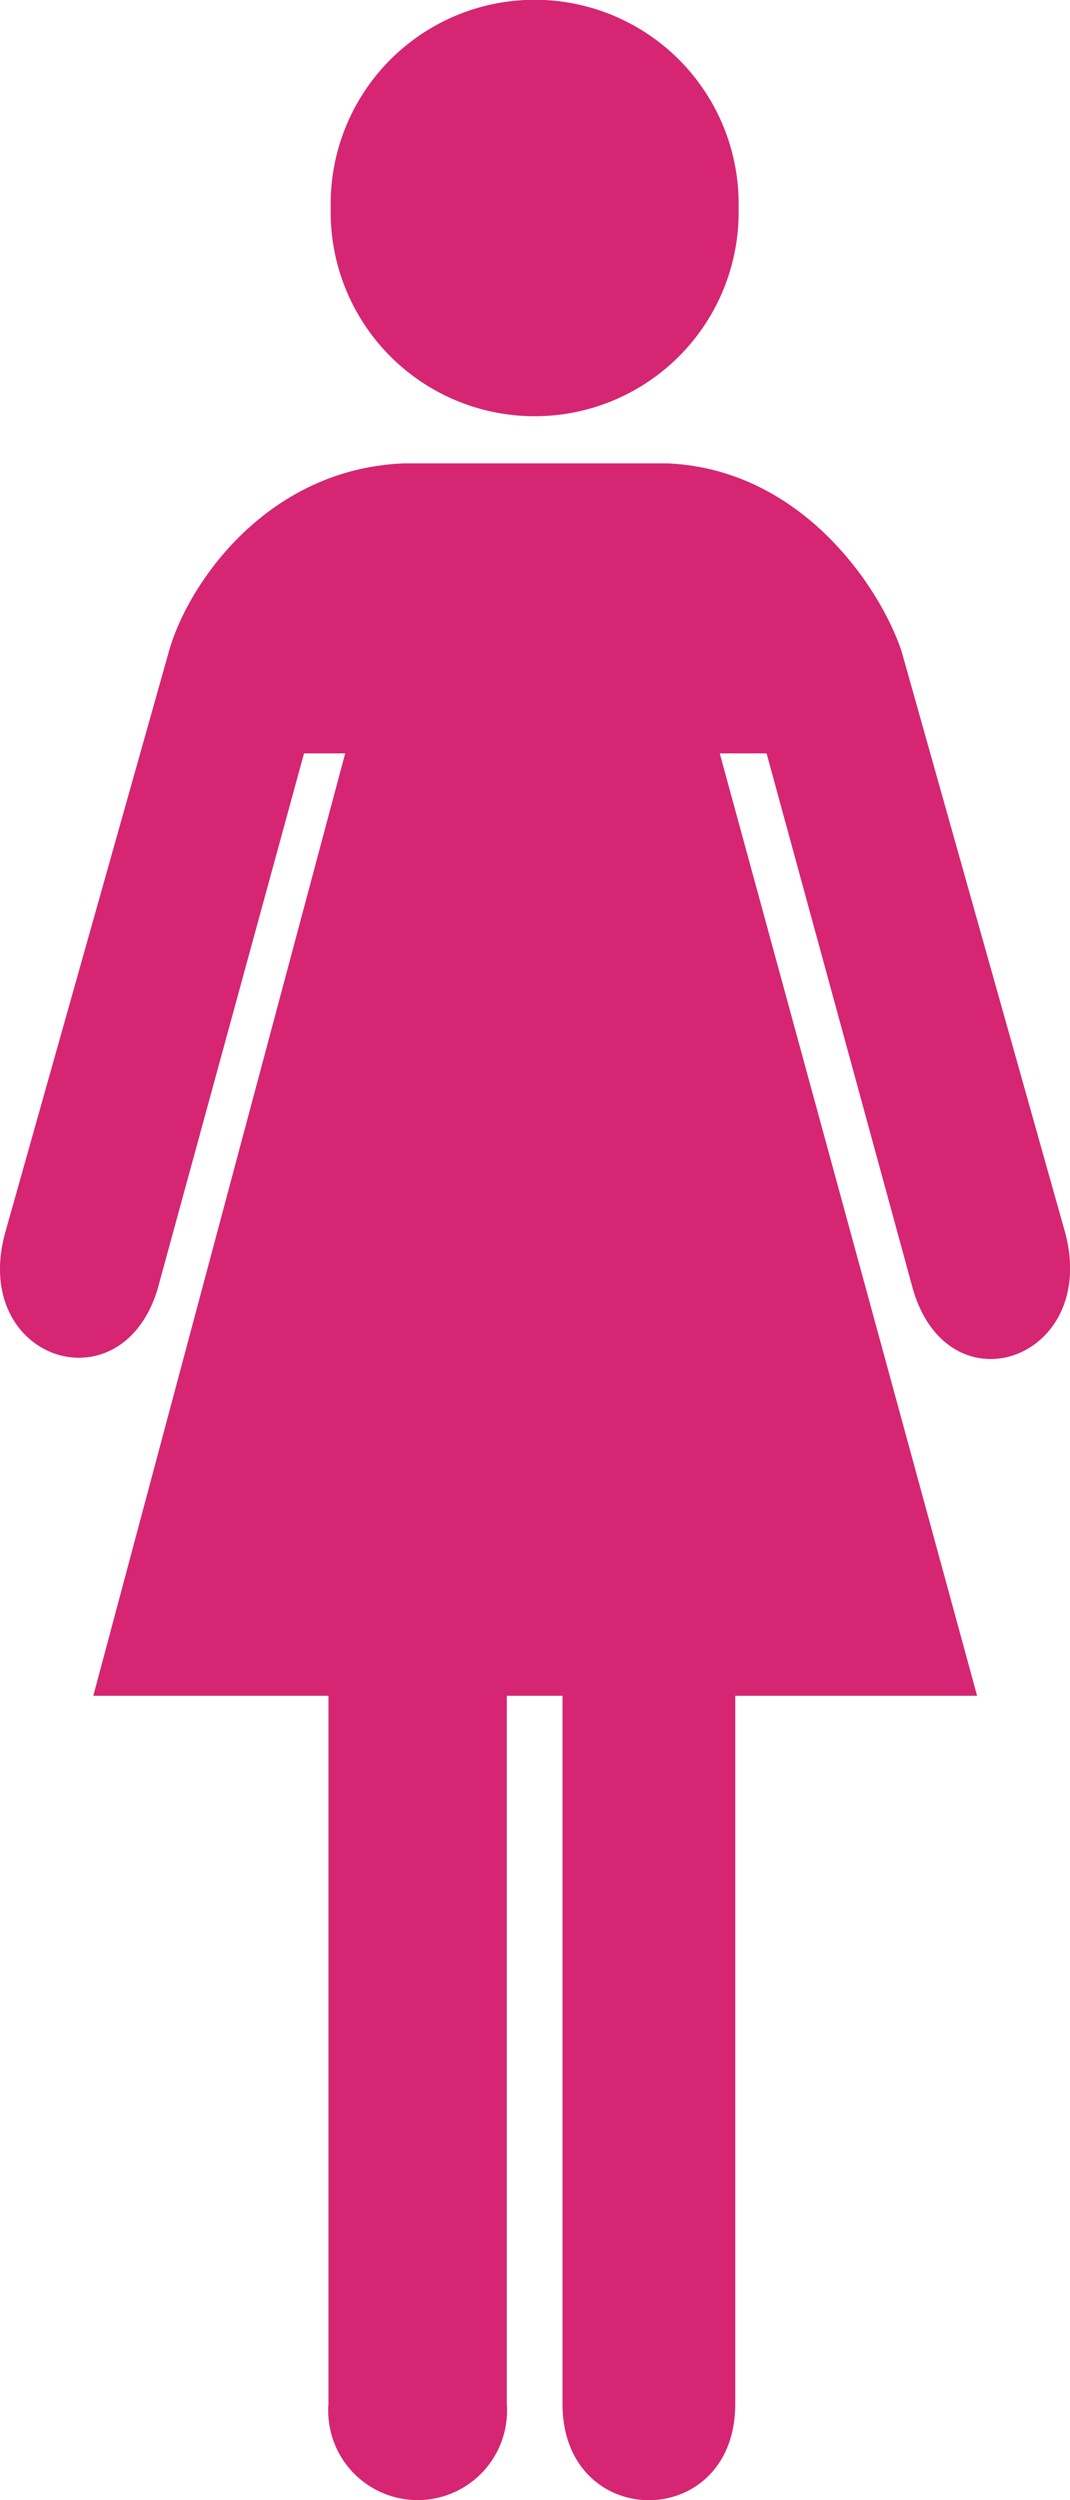 <svg xmlns="http://www.w3.org/2000/svg" width="52.249" height="122" viewBox="0 0 52.249 122"><g transform="translate(-11.254 -2.243)"><path d="M19.511,17.229l-8,28.381c-1.714,6.2,5.633,8.626,7.429,2.8L26.1,22.236H28.11L15.81,68.222H27.293V102.78a4.366,4.366,0,1,0,8.708,0V68.222h2.721V102.78c0,6.259,8.435,6.259,8.435,0V68.222h11.81L46.4,22.236h2.286l7.156,26.177c1.769,5.959,9.061,3.4,7.429-2.776l-8-28.408c-1.088-3.211-4.952-8.871-11.429-9.143H30.967C24.273,8.358,20.436,13.963,19.511,17.229Z" transform="translate(0 16.769)" fill="#d62572"/><path d="M35.345,12.393a9.961,9.961,0,1,0-19.918,0,9.961,9.961,0,1,0,19.918,0Z" transform="translate(11.976)" fill="#d62572"/></g></svg>
